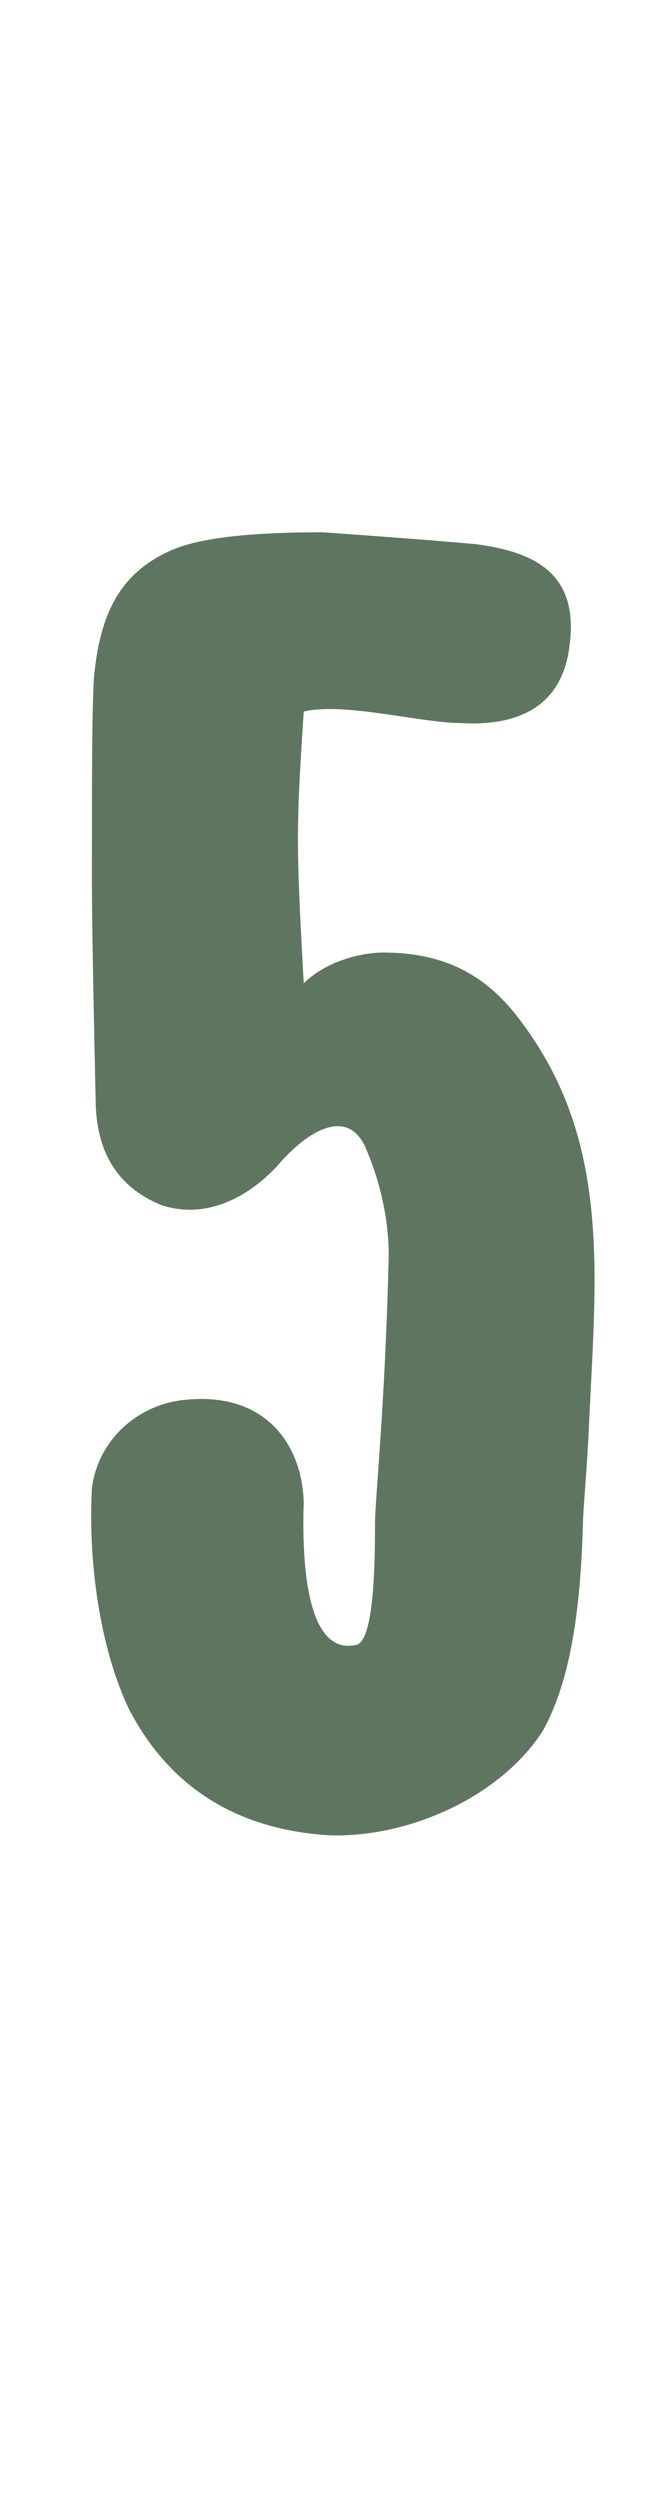 <svg xmlns="http://www.w3.org/2000/svg" width="22" height="83" viewBox="0 0 22 83" fill="none"><path d="M10.99 60.936C7.598 60.744 5.486 59.08 4.27 56.712C3.31 54.664 2.926 51.848 3.054 49.416C3.246 47.816 4.59 46.6 6.19 46.472C8.814 46.216 10.03 47.944 10.094 49.864C10.03 51.784 10.158 55.048 11.886 54.6C12.398 54.344 12.462 52.232 12.462 50.632C12.462 49.736 12.782 46.92 12.91 41.992C12.974 40.52 12.59 39.112 12.142 38.088C11.566 36.808 10.286 37.448 9.198 38.728C8.302 39.688 6.894 40.52 5.358 40.008C4.27 39.56 3.246 38.664 3.182 36.68C3.118 33.864 3.054 30.6 3.054 29.32C3.054 25.544 3.054 23.88 3.118 22.536C3.31 20.424 3.95 19.016 5.742 18.248C6.958 17.736 9.198 17.672 10.734 17.672C15.214 17.992 15.598 18.056 15.726 18.056C17.838 18.312 19.246 19.08 18.926 21.448C18.734 23.048 17.71 24.136 15.342 24.008C13.998 24.008 11.438 23.304 10.094 23.624C9.838 27.528 9.838 27.976 10.094 32.648C10.862 31.88 12.078 31.624 12.718 31.624C14.638 31.624 16.11 32.264 17.326 33.928C19.246 36.488 19.758 39.24 19.758 42.504C19.758 44.168 19.63 45.96 19.566 47.496C19.502 48.84 19.374 50.184 19.374 50.568C19.31 52.68 19.118 55.56 18.03 57.48C16.622 59.656 13.614 61 10.99 60.936Z" fill="#5E765F"></path></svg>